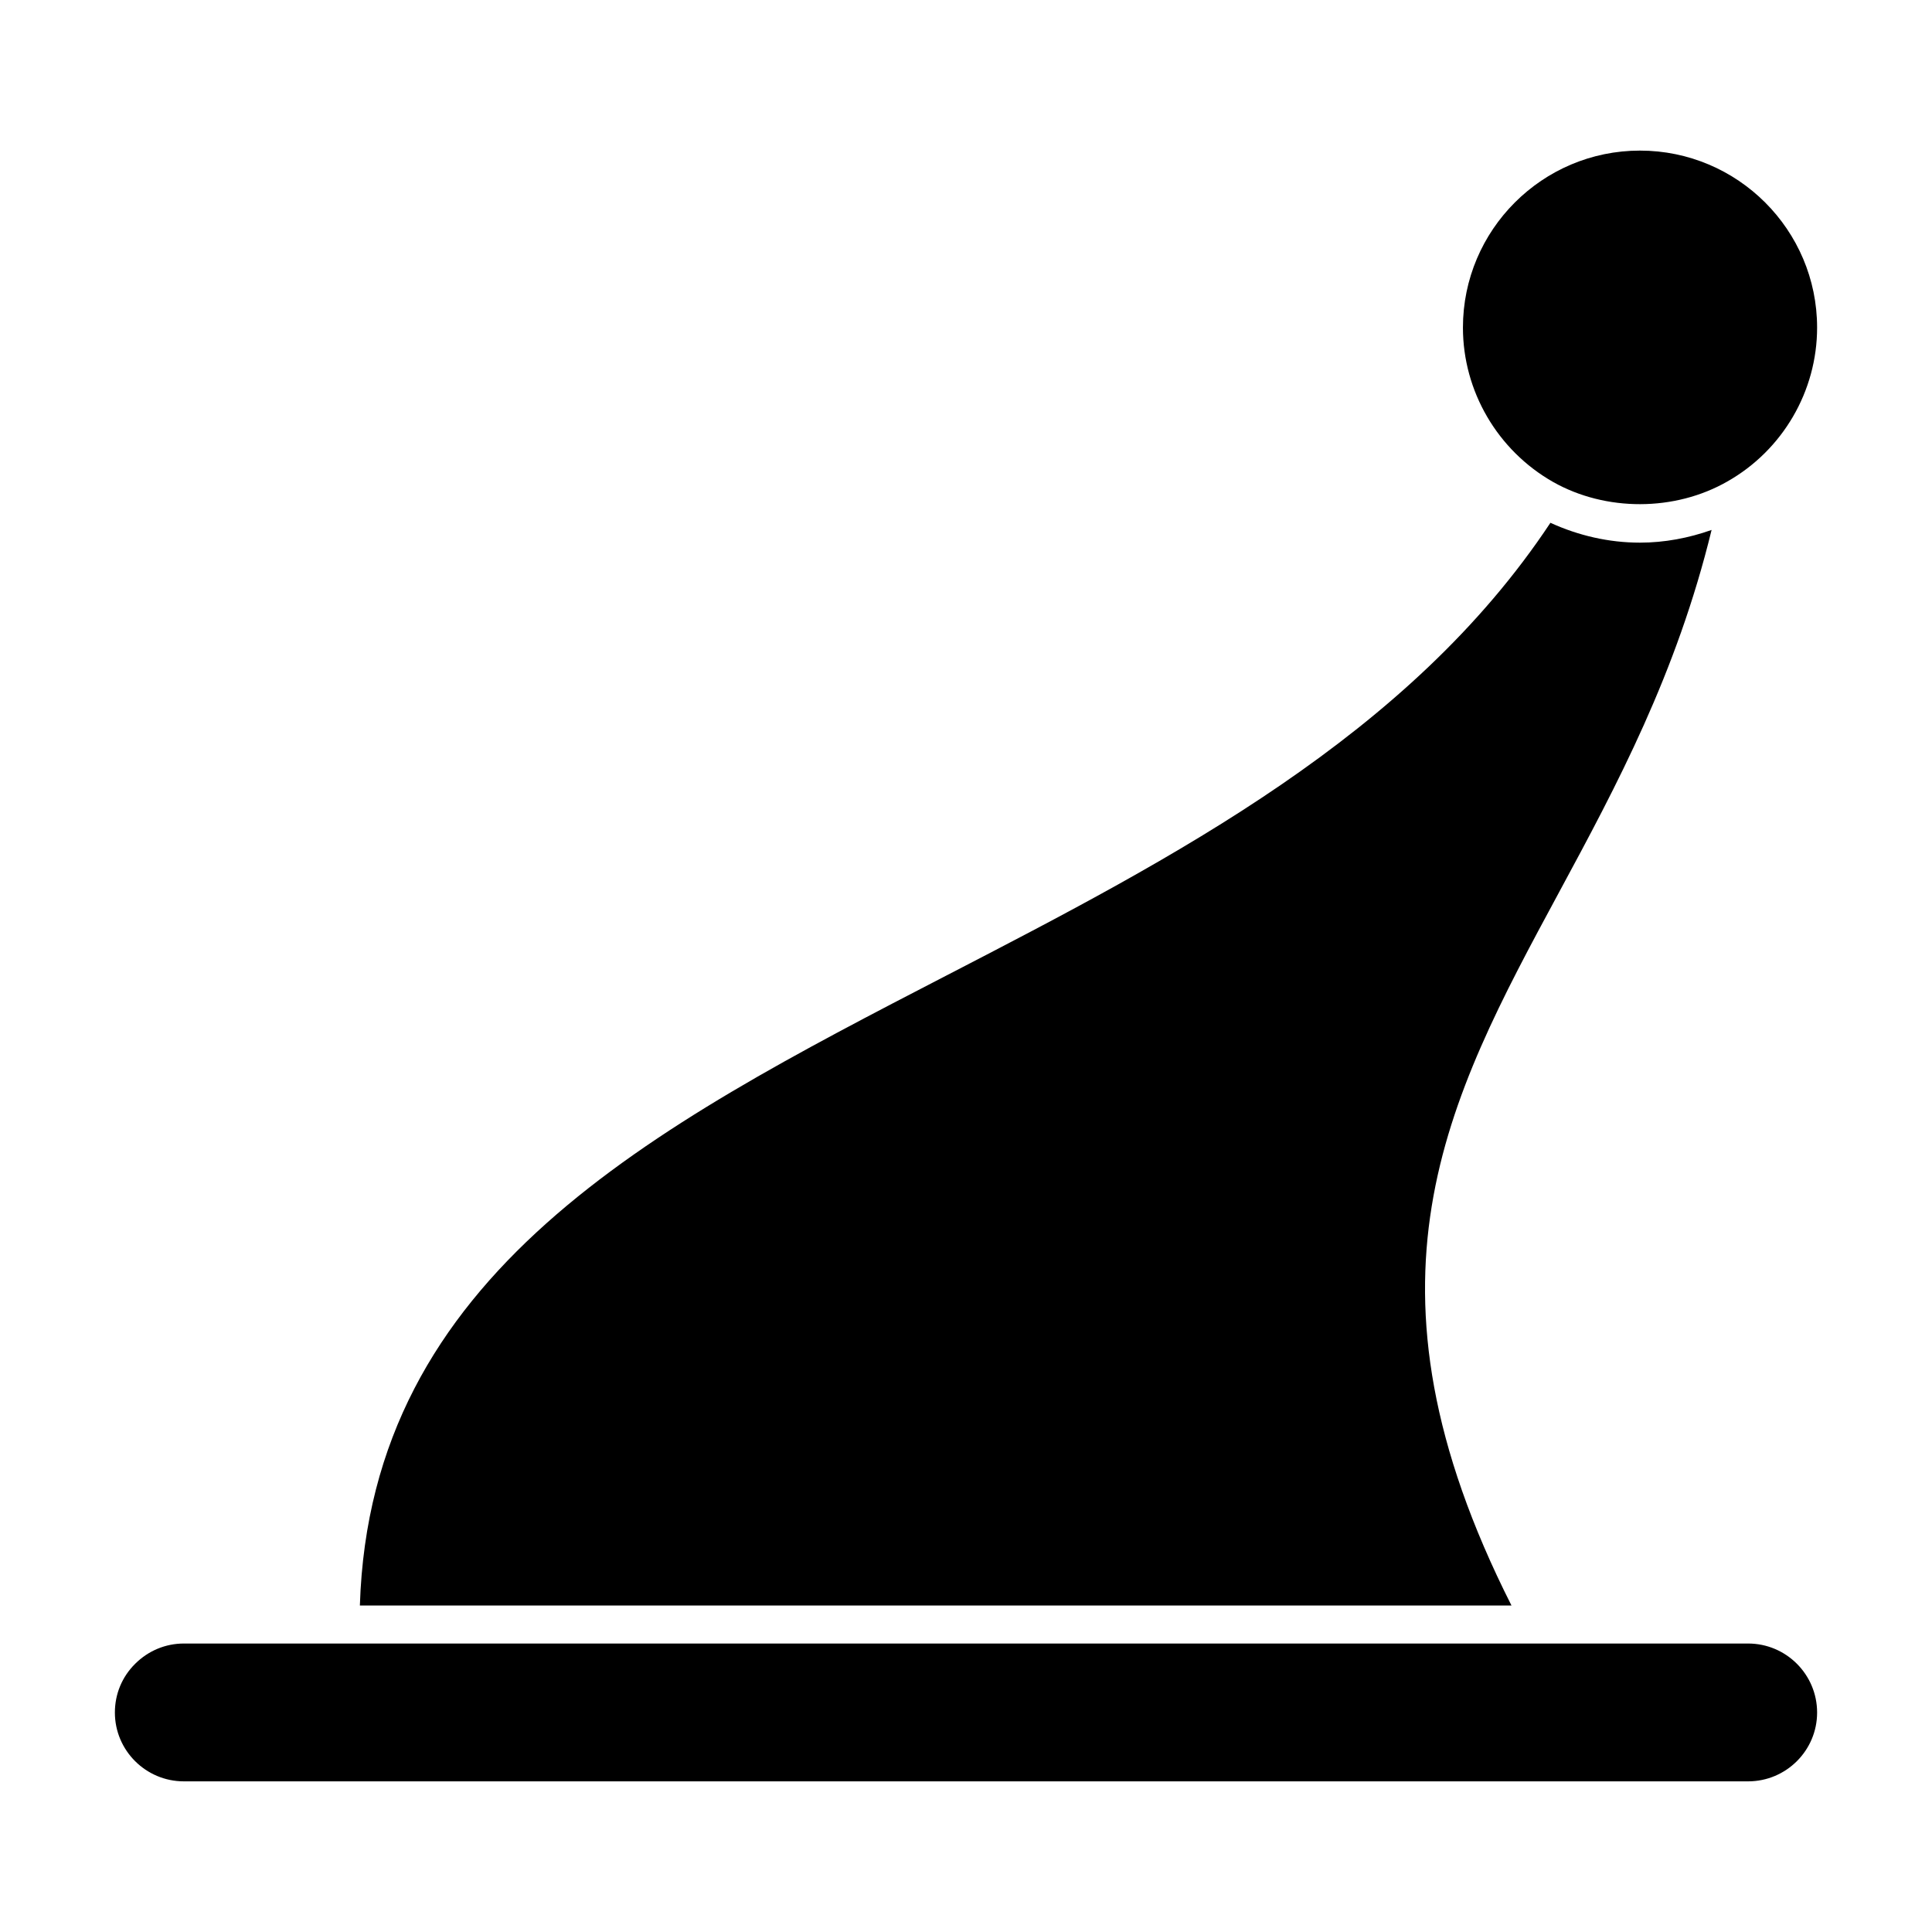 <?xml version="1.0" encoding="UTF-8"?>
<!-- Uploaded to: ICON Repo, www.iconrepo.com, Generator: ICON Repo Mixer Tools -->
<svg fill="#000000" width="800px" height="800px" version="1.1" viewBox="144 144 512 512" xmlns="http://www.w3.org/2000/svg">
 <g>
  <path d="m607.27 579.55h-414.54c-4.856 0-9.441 1.91-12.914 5.375-3.473 3.438-5.371 8.012-5.371 12.914 0 10.055 8.203 18.238 18.289 18.238h414.53c10.086 0 18.289-8.184 18.289-18.238 0-10.086-8.203-18.289-18.289-18.289z"/>
  <path d="m555.59 271.73c13.961 7.875 32.258 7.848 46.195-0.141 14.664-8.316 23.766-23.941 23.766-40.773 0-25.867-21.062-46.906-46.949-46.906-25.867 0-46.91 21.039-46.91 46.906 0 16.852 9.16 32.531 23.898 40.914z"/>
  <path d="m395.08 402.38c-78.645 40.688-152.96 79.195-155.71 167.1h305.19c-43.242-85.566-17.324-133.6 12.57-188.95 15.395-28.496 31.18-58.012 40.461-96.09-6.062 2.144-12.469 3.367-18.988 3.367-8.238 0-16.32-1.875-23.723-5.262-37.398 56.422-99.566 88.676-159.8 119.84z"/>
 </g>
</svg>